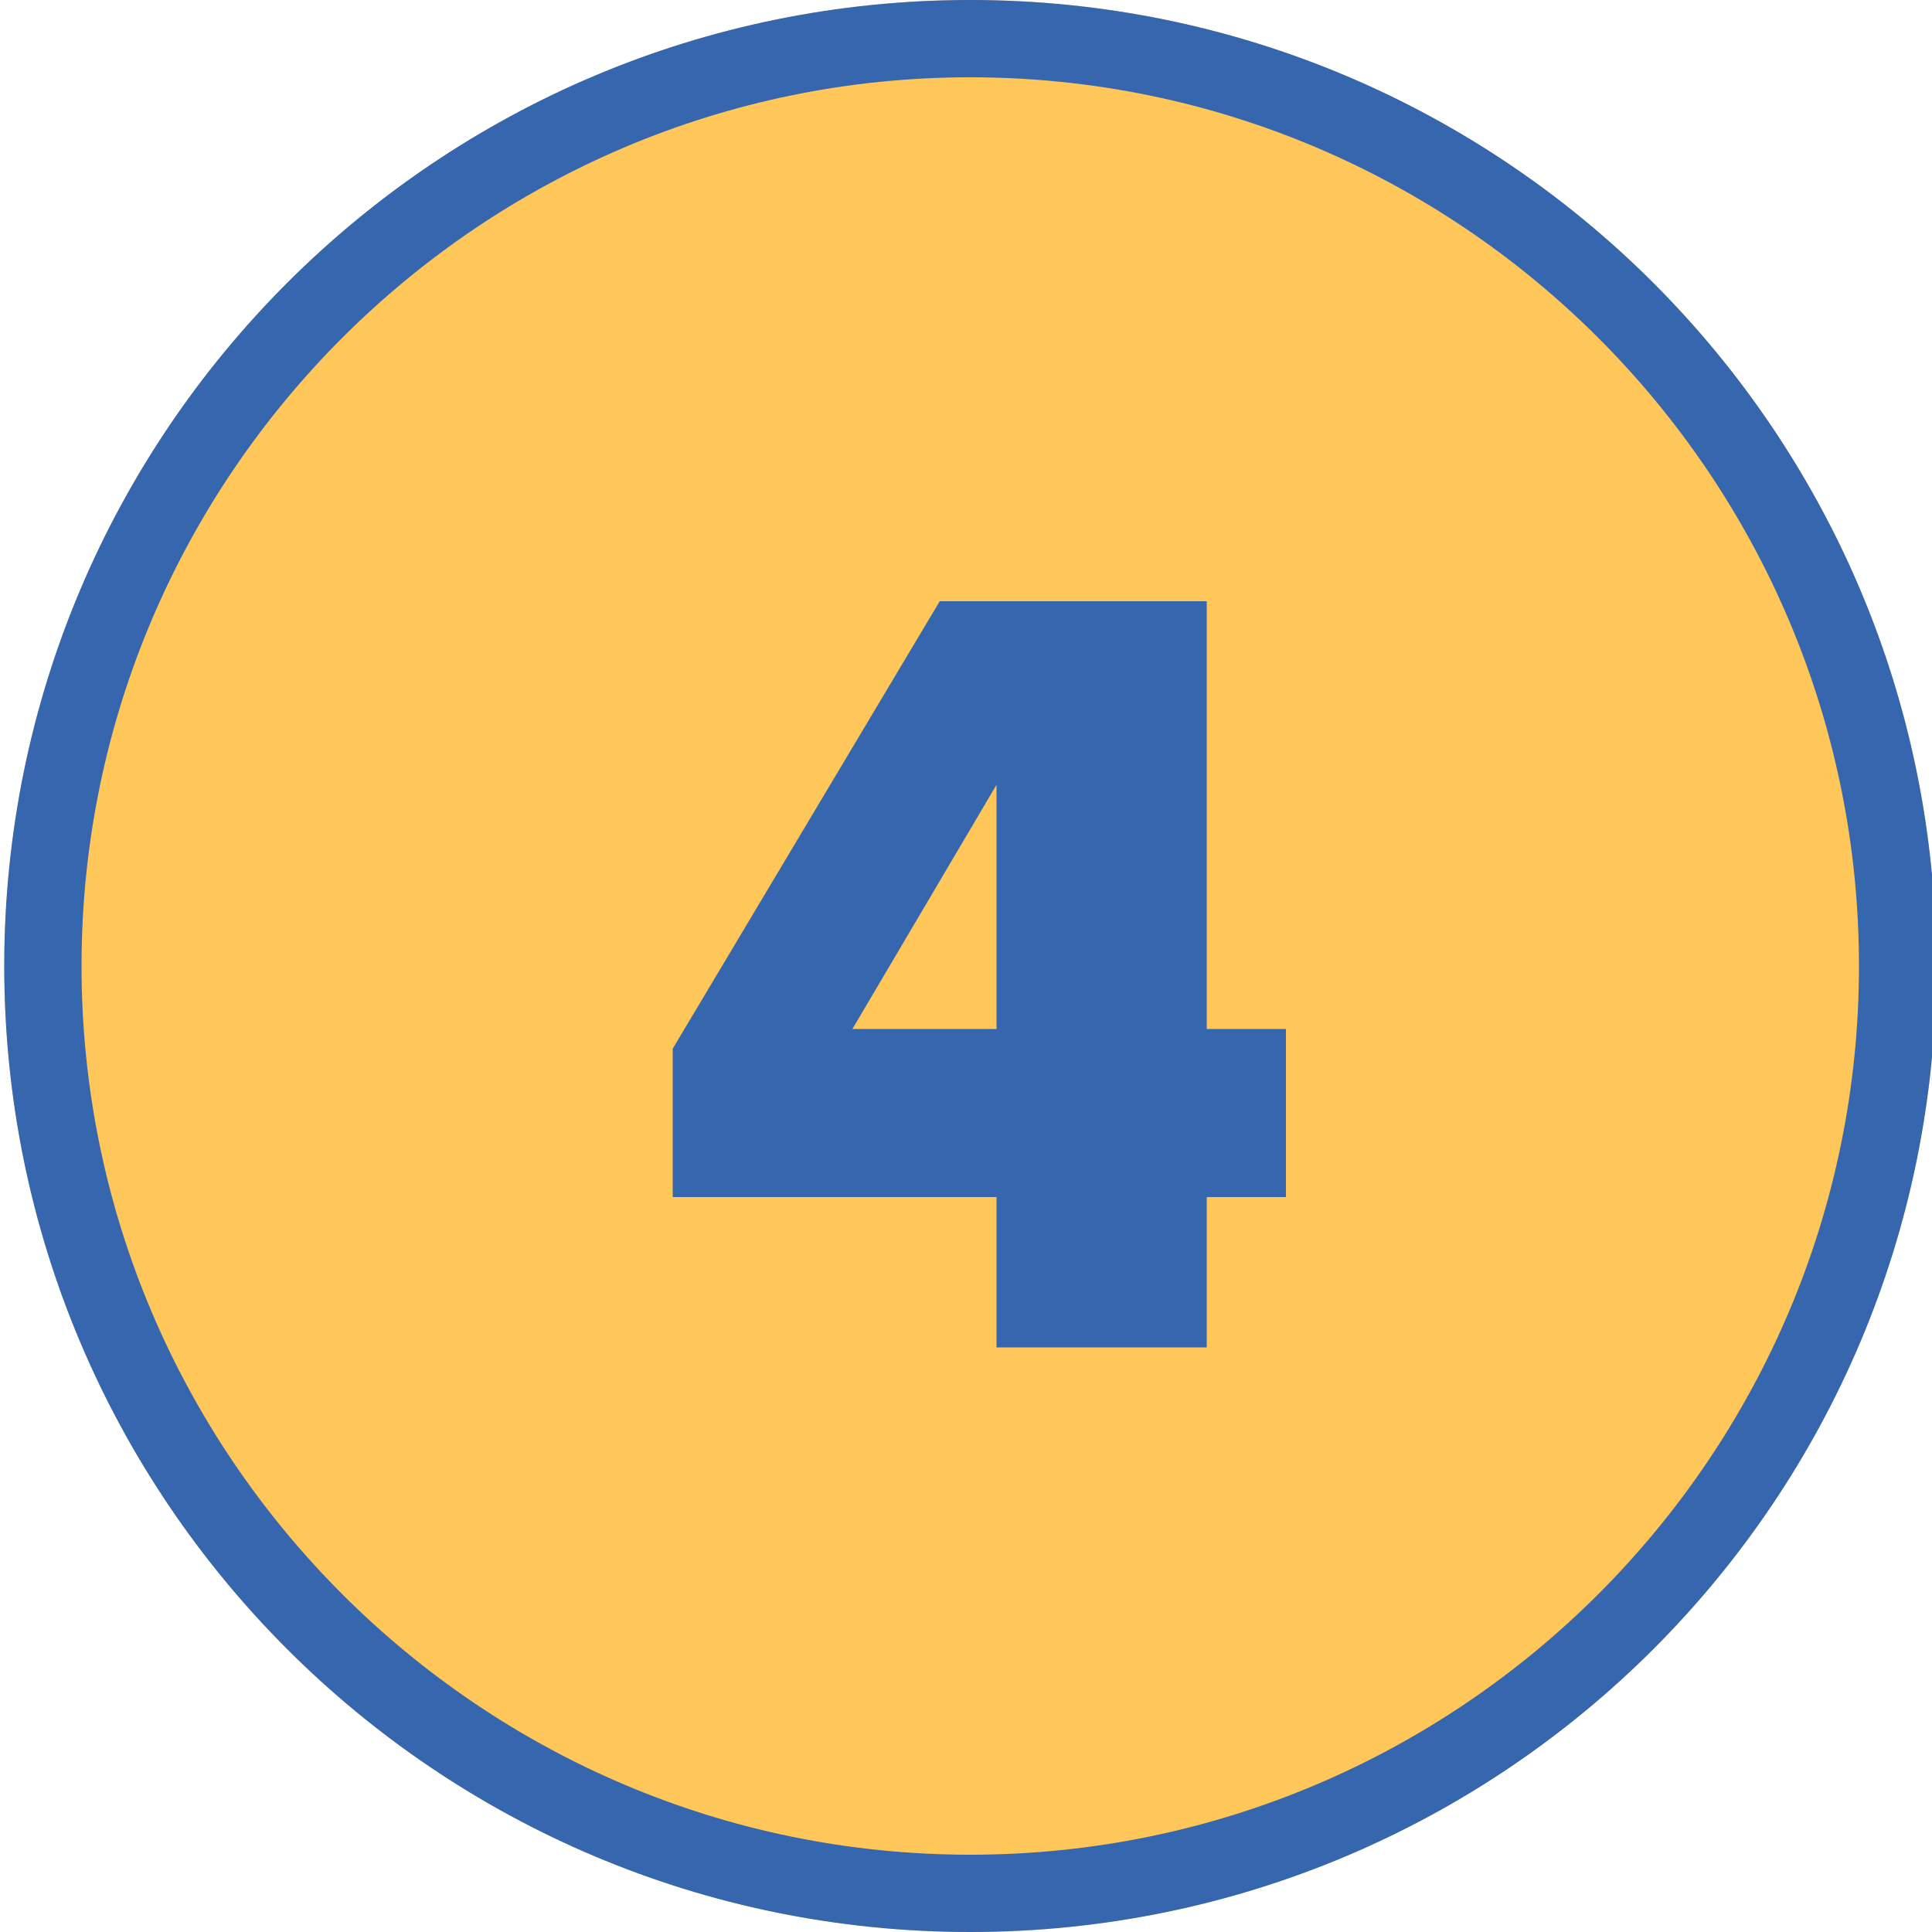 <?xml version="1.0" encoding="UTF-8"?>
<svg id="_圖層_1" data-name="圖層 1" xmlns="http://www.w3.org/2000/svg" viewBox="0 0 50 50">
  <defs>
    <style>
      .cls-1 {
        fill: #3666ad;
      }

      .cls-2 {
        fill: #ffc65a;
      }
    </style>
  </defs>
  <g>
    <circle class="cls-2" cx="25.11" cy="25" r="25"/>
    <path class="cls-1" d="M25.11,2c12.68,0,23,10.32,23,23s-10.32,23-23,23S2.11,37.68,2.11,25,12.43,2,25.11,2M25.11,0C11.3,0,.11,11.19.11,25s11.19,25,25,25,25-11.19,25-25S38.92,0,25.11,0h0Z"/>
  </g>
  <path class="cls-1" d="M25.79,34.87v-3.89h-8.38v-3.84l6.91-11.58h6.91v11.07h2.05v4.35h-2.05v3.89h-5.44ZM25.79,26.63v-6.32l-3.73,6.32h3.73Z"/>
</svg>